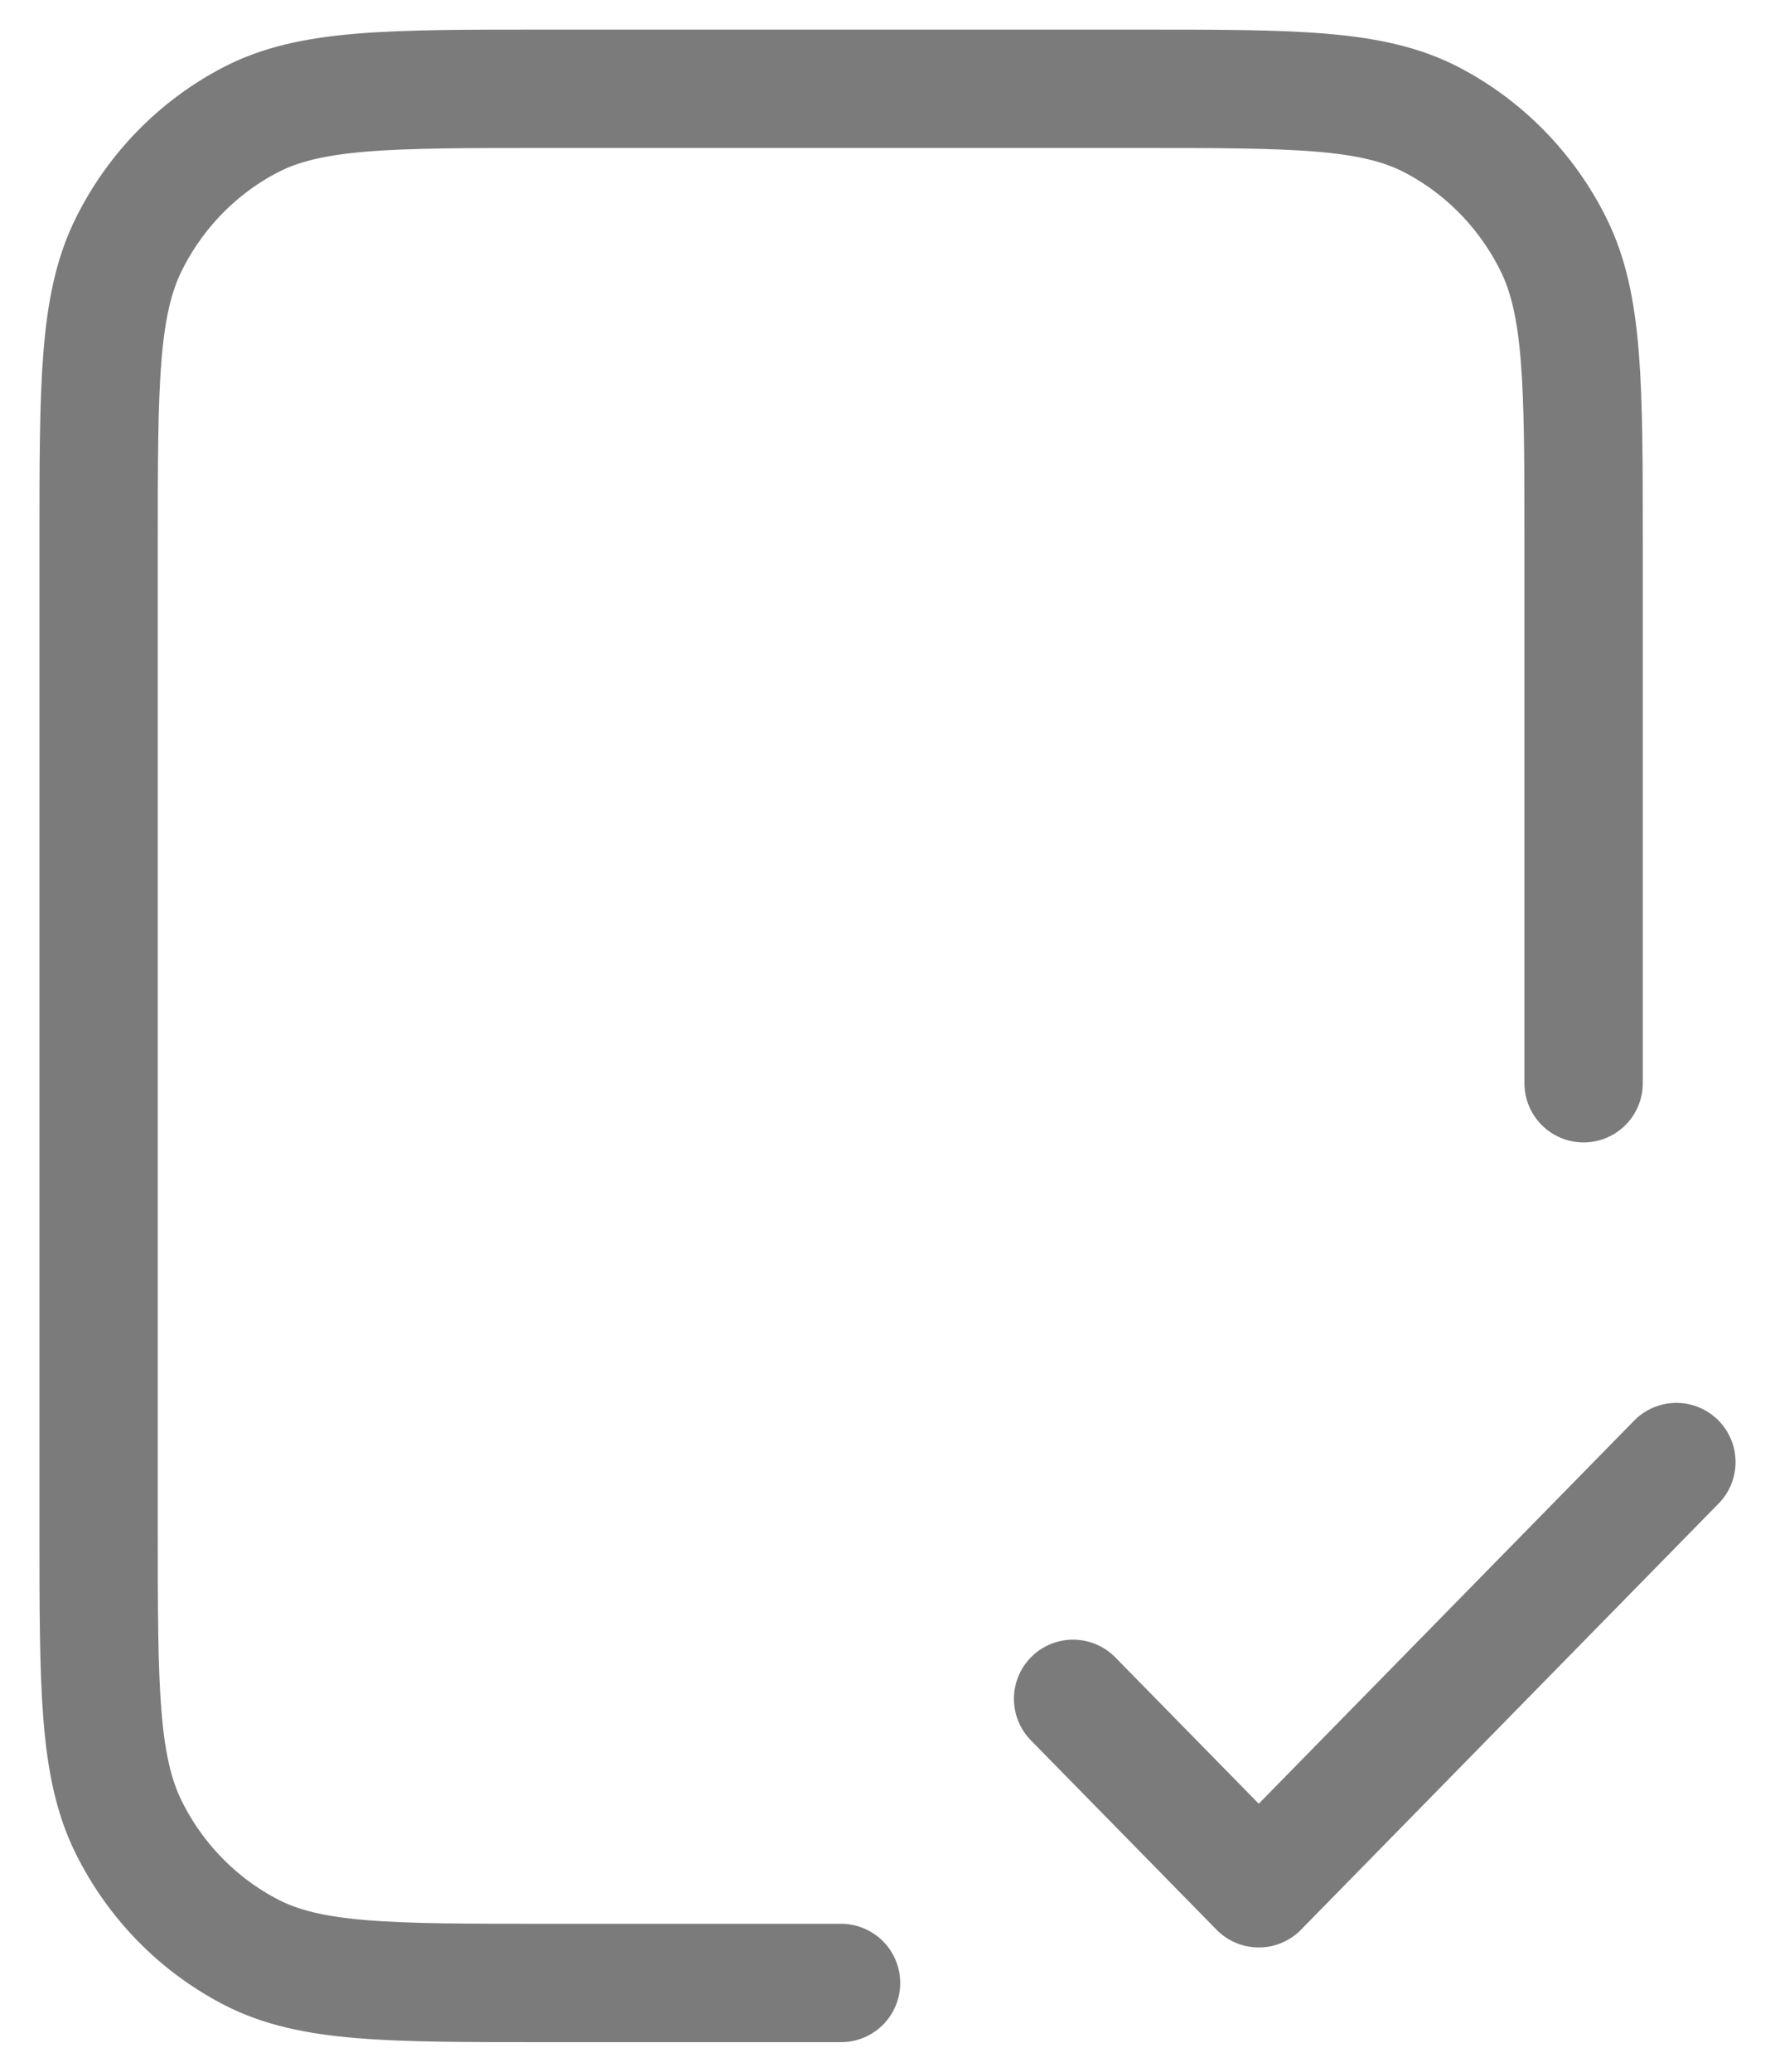 <svg width="18" height="21" viewBox="0 0 18 21" fill="none" xmlns="http://www.w3.org/2000/svg">
<path d="M16.059 10.98V5.508C16.059 3.895 16.059 3.089 15.751 2.473C15.48 1.931 15.048 1.49 14.517 1.214C13.913 0.9 13.123 0.9 11.541 0.9H5.518C3.936 0.9 3.146 0.9 2.542 1.214C2.01 1.49 1.578 1.931 1.308 2.473C1 3.089 1 3.895 1 5.508V15.492C1 17.105 1 17.912 1.308 18.527C1.578 19.069 2.01 19.51 2.542 19.786C3.146 20.1 3.936 20.1 5.518 20.1H8.529M10.882 17.22L12.765 19.14L17 14.82" stroke="#7B7B7B" stroke-width="1.2" stroke-linecap="round" stroke-linejoin="round"/>
</svg>
